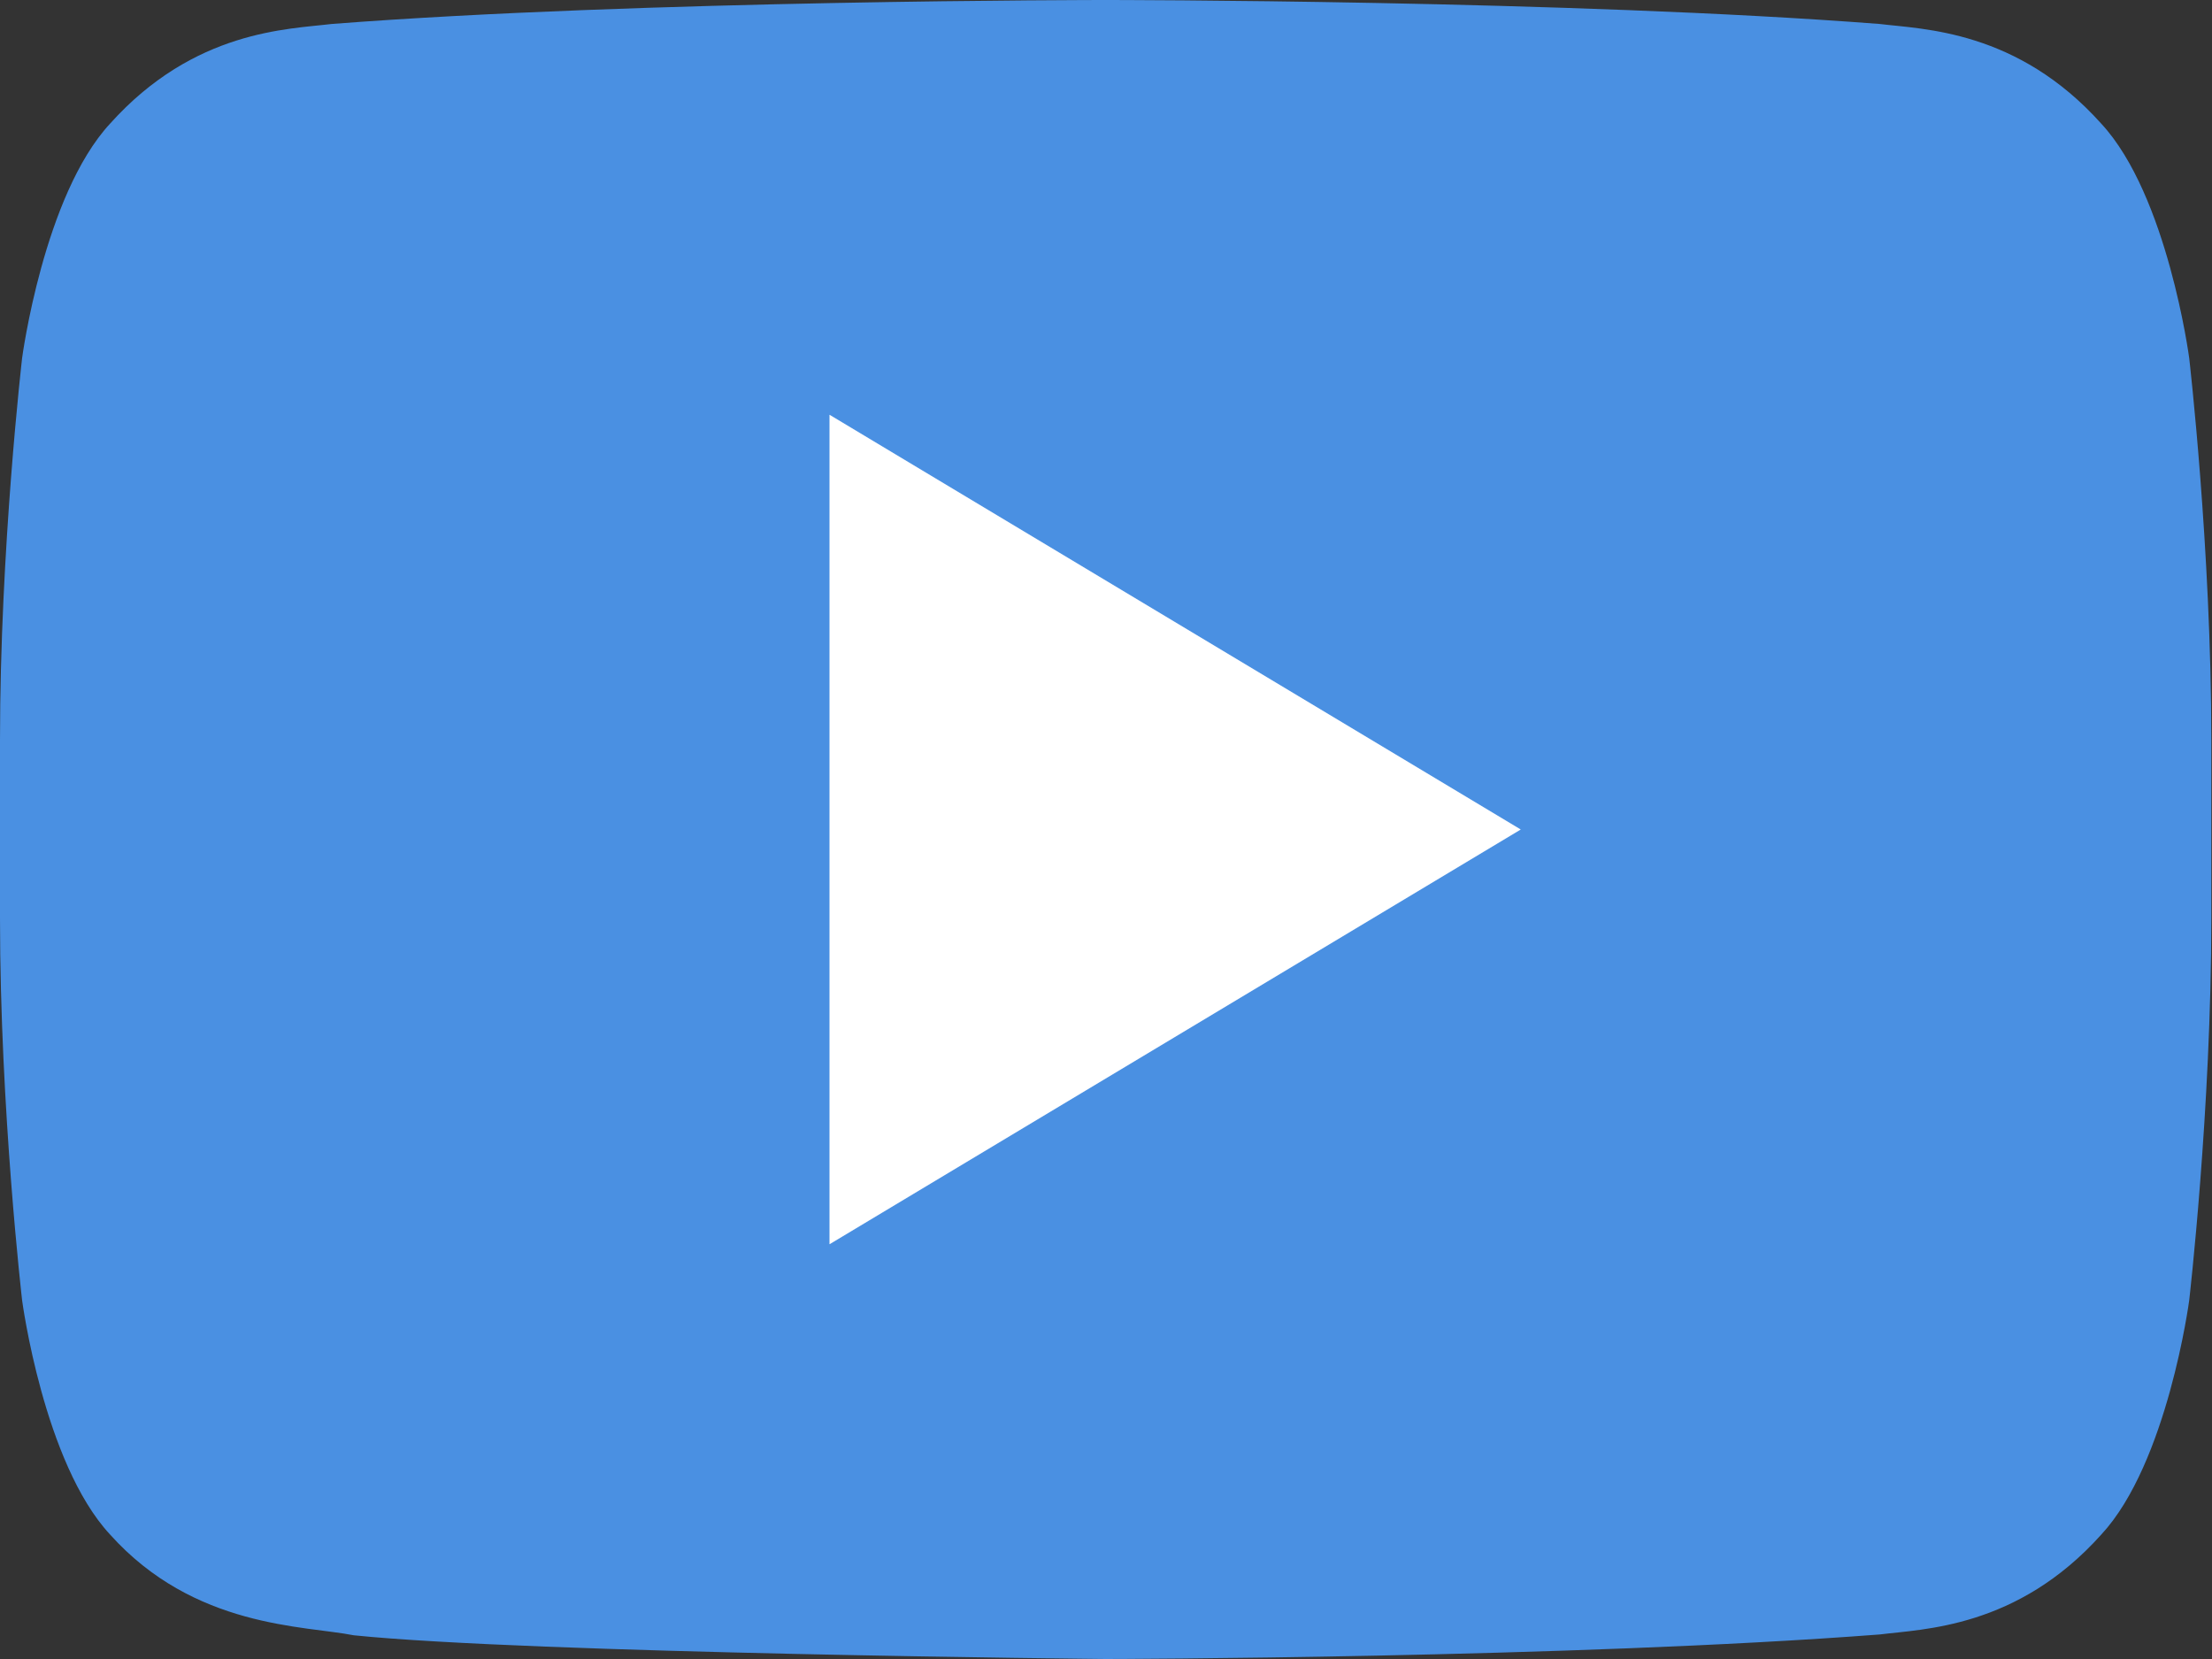 <svg xmlns="http://www.w3.org/2000/svg" width="32" height="24" viewBox="0 0 32 24">
    <rect x="0" y="0" width="32" height="24" fill="#333333" stroke="none"/>
    <g fill="none" fill-rule="evenodd">
        <path fill="#4A90E2" d="M31.67 5.179s-.312-2.353-1.271-3.389C29.182.432 27.819.424 27.194.347 22.717 0 16.002 0 16.002 0h-.015S9.272 0 4.796.347C4.171.424 2.809.432 1.591 1.79.633 2.826.32 5.179.32 5.179S0 7.94 0 10.701v2.588c0 2.763.32 5.523.32 5.523s.312 2.352 1.271 3.386c1.218 1.358 2.815 1.317 3.527 1.459 2.559.262 10.877.343 10.877.343s6.722-.012 11.199-.355c.625-.08 1.988-.088 3.205-1.446.958-1.034 1.271-3.386 1.271-3.386s.32-2.761.32-5.523v-2.588c0-2.762-.32-5.523-.32-5.523"/>
        <path fill="#FFF" d="M12 6v12l10-6z"/>
    </g>
</svg>
